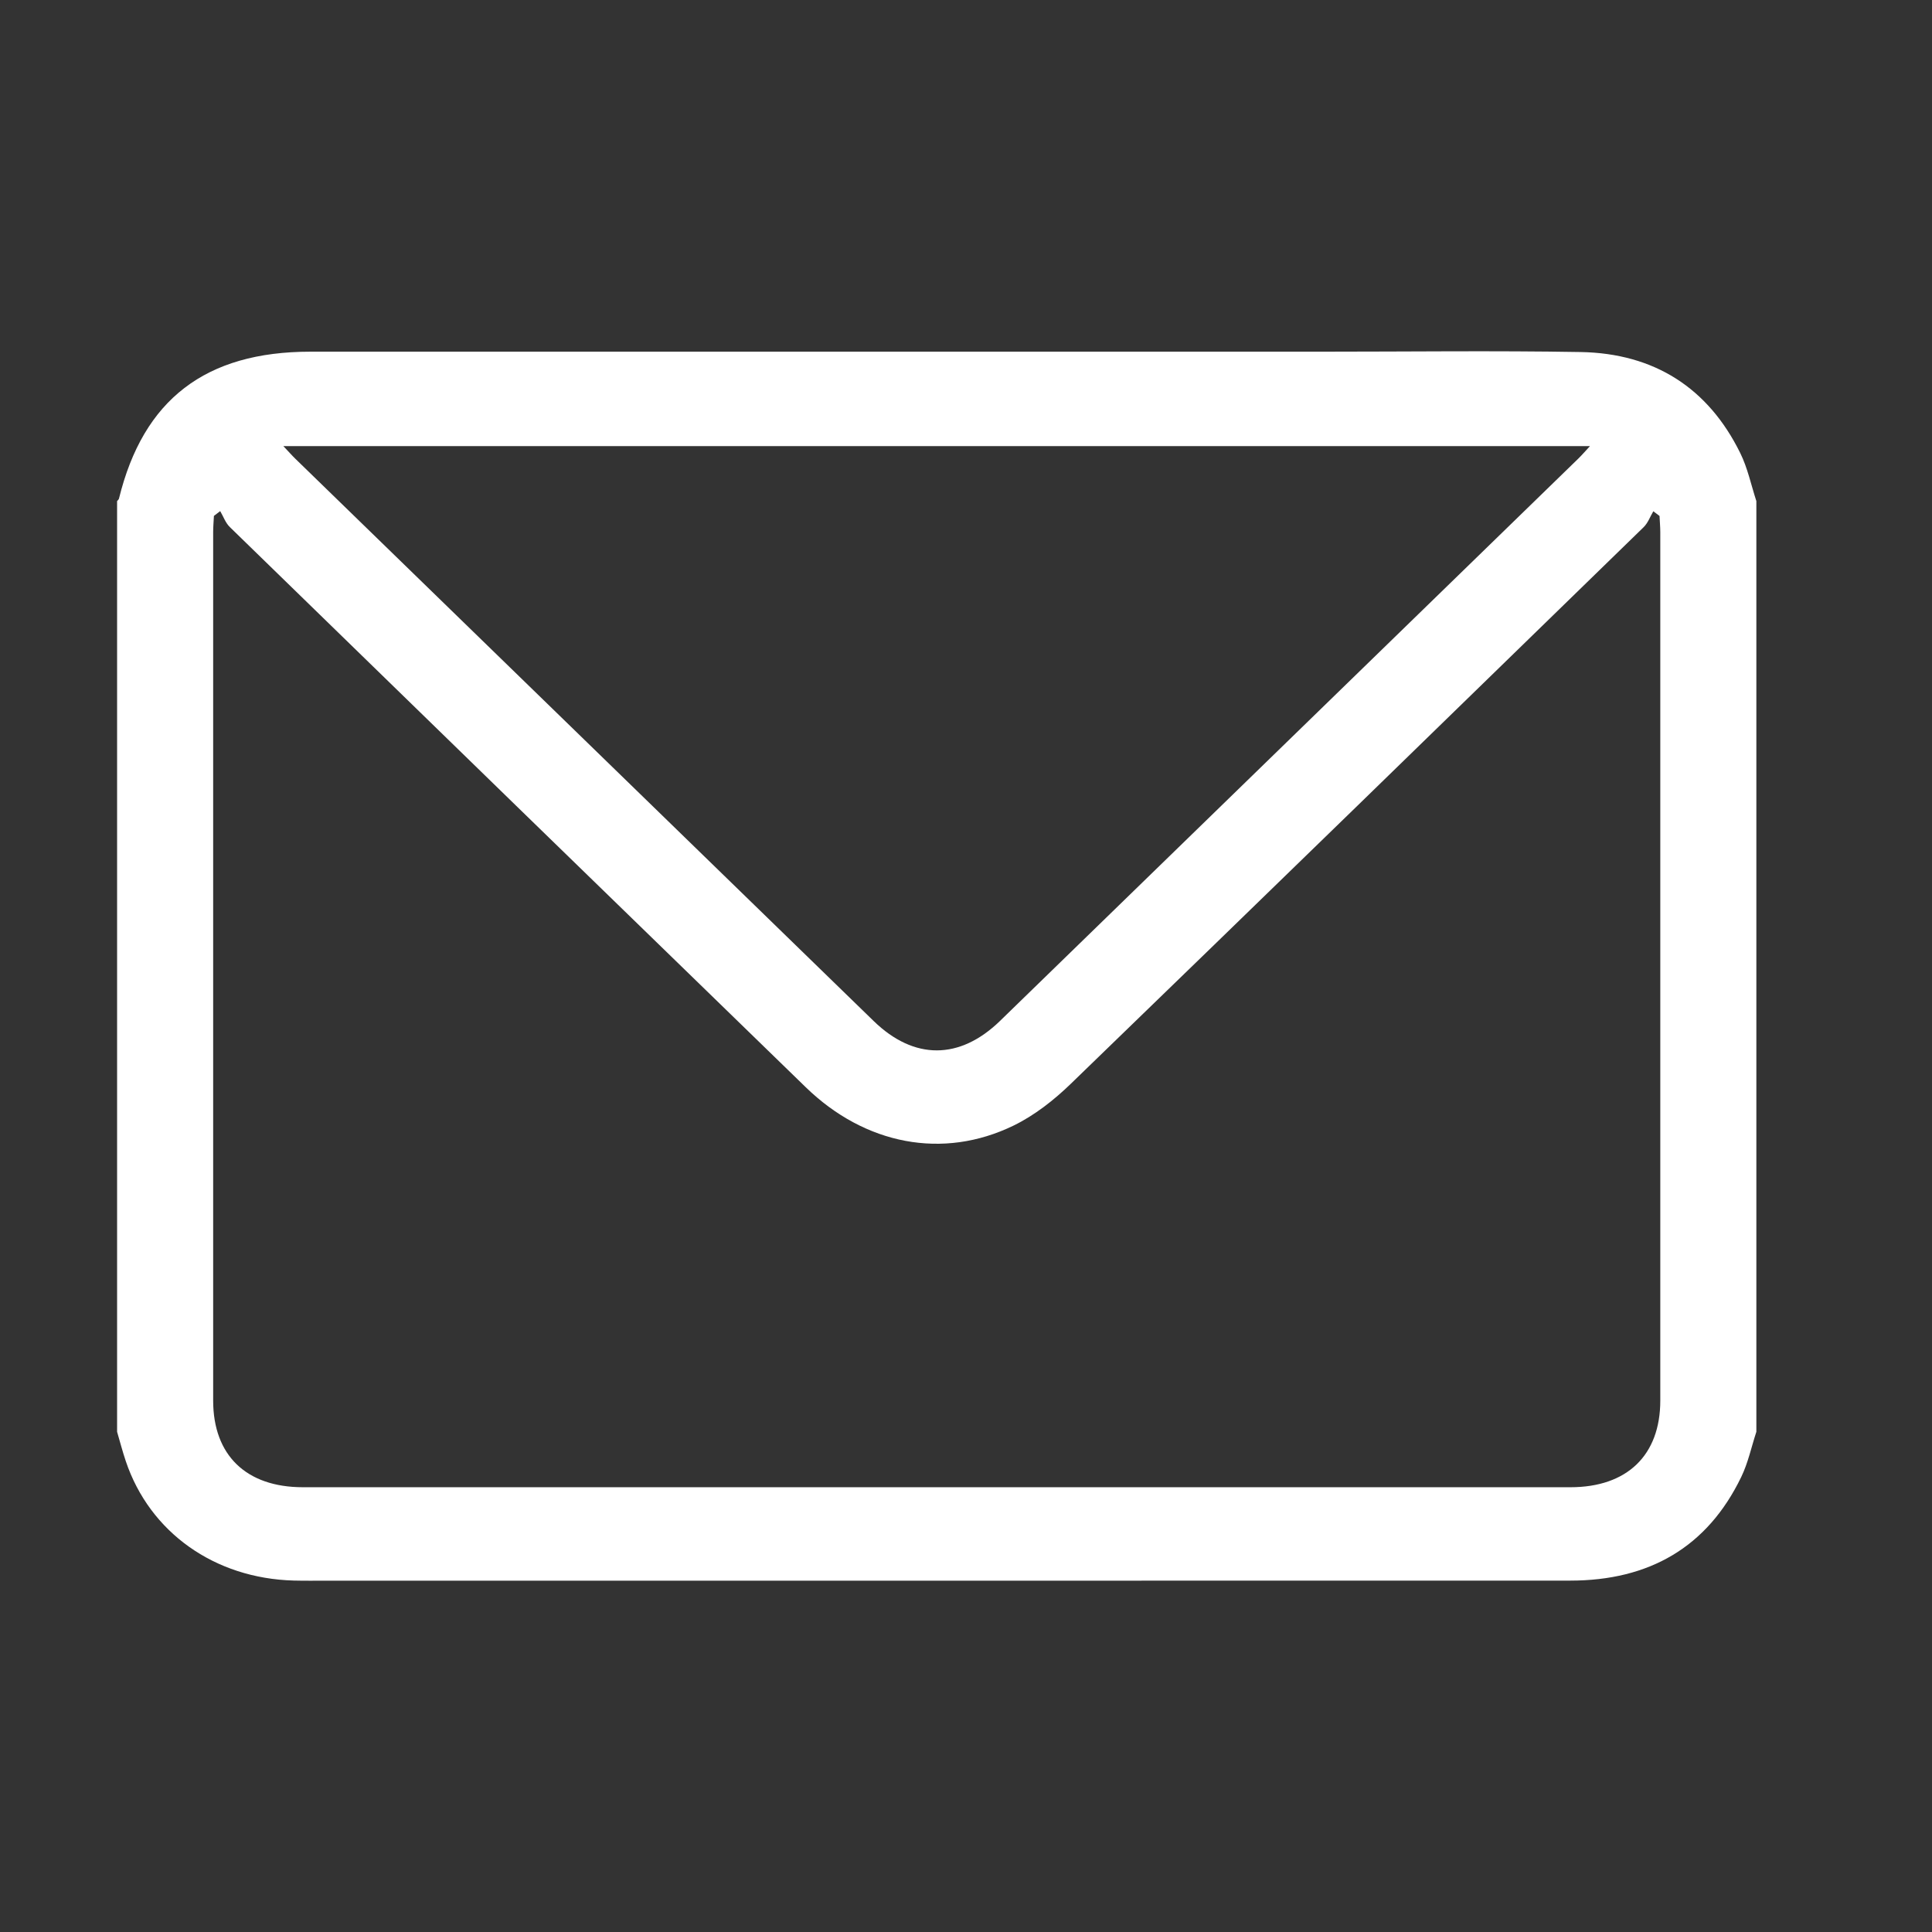 <?xml version="1.0" encoding="UTF-8"?>
<svg width="33px" height="33px" viewBox="0 0 33 33" version="1.1" xmlns="http://www.w3.org/2000/svg" xmlns:xlink="http://www.w3.org/1999/xlink">
    <rect x="0" y="0" width="33" height="33" fill="#333333" stroke="none"/>
    <title>Artboard</title>
    <g id="Artboard" stroke="none" stroke-width="1" fill="none" fill-rule="evenodd">
        <path d="M4.84,7.62 C4.93,7.714 4.986,7.779 5.048,7.839 C8.34,11.04 11.631,14.241 14.924,17.441 C15.612,18.109 16.391,18.108 17.081,17.438 C20.373,14.238 23.665,11.037 26.957,7.835 C27.018,7.776 27.073,7.711 27.158,7.62 L4.84,7.62 Z M3.761,8.73 C3.725,8.757 3.69,8.785 3.654,8.812 C3.649,8.906 3.641,8.999 3.641,9.092 C3.641,14.975 3.641,18.04 3.641,23.923 C3.641,24.857 4.205,25.403 5.174,25.403 C12.391,25.404 19.608,25.404 26.825,25.403 C27.793,25.403 28.359,24.856 28.359,23.923 C28.359,18.041 28.359,14.975 28.359,9.093 C28.359,9 28.35,8.906 28.346,8.813 C28.31,8.787 28.275,8.76 28.24,8.733 C28.185,8.825 28.148,8.933 28.074,9.005 C24.816,12.178 21.558,15.35 18.29,18.512 C18.004,18.789 17.673,19.05 17.314,19.225 C16.107,19.813 14.773,19.553 13.762,18.57 C10.481,15.383 7.202,12.194 3.925,9.002 C3.851,8.93 3.815,8.821 3.761,8.73 L3.761,8.73 Z M2,24.456 L2,8.559 C2.011,8.545 2.028,8.533 2.032,8.517 C2.447,6.823 3.51,6.007 5.303,6.007 C11.059,6.007 16.815,6.007 22.572,6.007 C24.047,6.007 25.523,5.988 26.998,6.013 C28.259,6.035 29.177,6.629 29.723,7.735 C29.851,7.993 29.91,8.283 30,8.559 L30,24.456 C29.915,24.715 29.859,24.986 29.741,25.229 C29.162,26.427 28.169,26.998 26.821,26.998 C19.744,27 12.667,26.999 5.59,26.999 C5.398,26.999 5.207,27.002 5.016,26.997 C3.664,26.96 2.558,26.174 2.149,24.959 C2.093,24.793 2.049,24.624 2,24.456 L2,24.456 Z" id="Fill-3" fill="#FFFFFF" fill-rule="nonzero"></path>
    </g>
</svg>